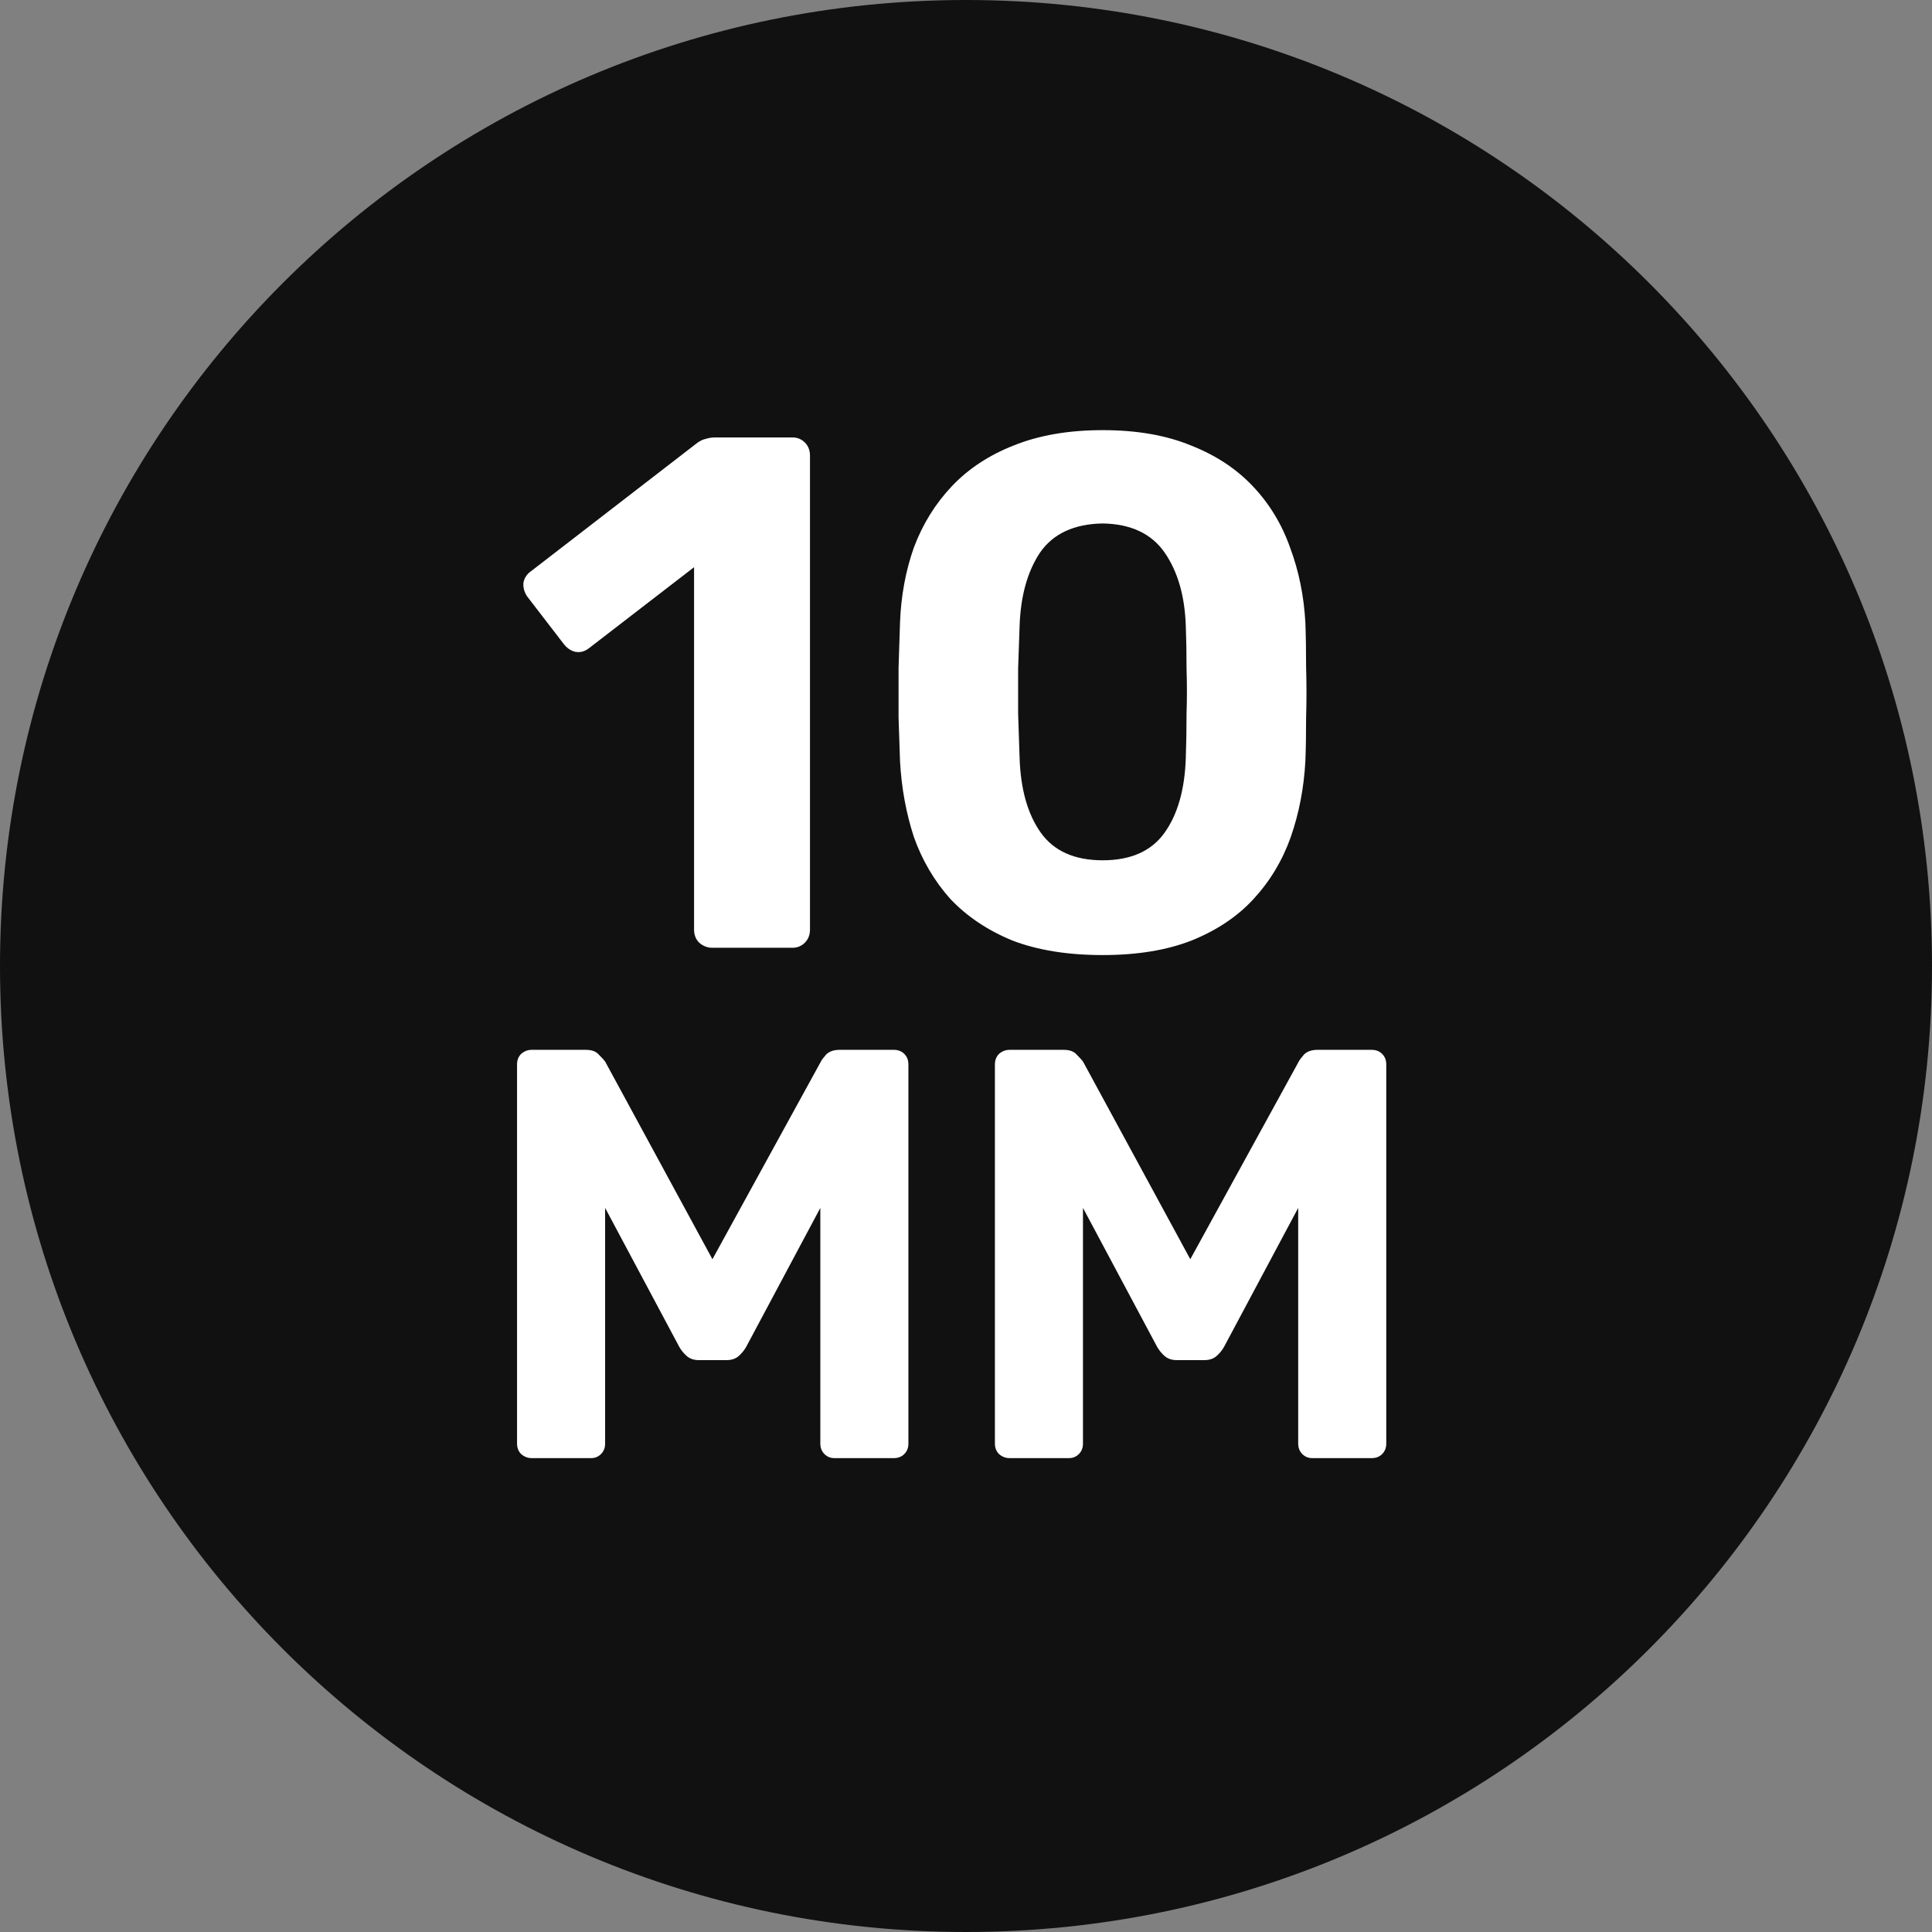 <?xml version="1.0" encoding="UTF-8"?>
<svg xmlns="http://www.w3.org/2000/svg" width="53" height="53" viewBox="0 0 53 53" fill="none">
  <rect x="0" y="0" width="53" height="53" fill="#808080" stroke="none"/>
  <g clip-path="url(#clip0_104_1190)">
    <path d="M26.5 53C41.136 53 53 41.136 53 26.5C53 11.864 41.136 0 26.5 0C11.864 0 0 11.864 0 26.5C0 41.136 11.864 53 26.5 53Z" fill="#111111"></path>
    <path d="M19.54 26C19.407 26 19.287 25.953 19.18 25.86C19.087 25.767 19.04 25.647 19.04 25.5V15.56L16.16 17.78C16.04 17.873 15.913 17.907 15.78 17.88C15.66 17.853 15.553 17.78 15.46 17.66L14.46 16.36C14.38 16.24 14.347 16.113 14.36 15.98C14.387 15.847 14.46 15.74 14.58 15.66L19.14 12.14C19.22 12.087 19.293 12.053 19.36 12.04C19.44 12.013 19.527 12 19.62 12H21.74C21.873 12 21.987 12.047 22.08 12.14C22.173 12.233 22.22 12.353 22.22 12.5V25.5C22.22 25.647 22.173 25.767 22.08 25.86C21.987 25.953 21.873 26 21.74 26H19.54ZM30.25 26.2C29.29 26.2 28.464 26.067 27.77 25.8C27.09 25.52 26.524 25.14 26.07 24.66C25.63 24.167 25.297 23.6 25.07 22.96C24.857 22.307 24.73 21.613 24.69 20.88C24.677 20.52 24.664 20.12 24.65 19.68C24.65 19.227 24.65 18.773 24.65 18.32C24.664 17.867 24.677 17.453 24.69 17.08C24.717 16.347 24.844 15.66 25.07 15.02C25.31 14.38 25.657 13.82 26.11 13.34C26.564 12.86 27.13 12.487 27.81 12.22C28.504 11.94 29.317 11.8 30.25 11.8C31.184 11.8 31.99 11.94 32.67 12.22C33.35 12.487 33.917 12.86 34.37 13.34C34.824 13.82 35.164 14.38 35.39 15.02C35.63 15.66 35.77 16.347 35.81 17.08C35.824 17.453 35.83 17.867 35.83 18.32C35.844 18.773 35.844 19.227 35.83 19.68C35.83 20.12 35.824 20.52 35.81 20.88C35.77 21.613 35.637 22.307 35.41 22.96C35.184 23.6 34.844 24.167 34.39 24.66C33.95 25.14 33.384 25.52 32.69 25.8C32.01 26.067 31.197 26.2 30.25 26.2ZM30.25 23.6C31.024 23.6 31.59 23.347 31.95 22.84C32.31 22.333 32.504 21.647 32.53 20.78C32.544 20.393 32.55 19.993 32.55 19.58C32.564 19.167 32.564 18.753 32.55 18.34C32.55 17.927 32.544 17.54 32.53 17.18C32.504 16.353 32.31 15.68 31.95 15.16C31.59 14.64 31.024 14.373 30.25 14.36C29.464 14.373 28.89 14.64 28.53 15.16C28.184 15.68 27.997 16.353 27.97 17.18C27.957 17.54 27.944 17.927 27.93 18.34C27.93 18.753 27.93 19.167 27.93 19.58C27.944 19.993 27.957 20.393 27.97 20.78C27.997 21.647 28.19 22.333 28.55 22.84C28.91 23.347 29.477 23.6 30.25 23.6Z" fill="white"></path>
    <path d="M14.584 40C14.477 40 14.381 39.963 14.296 39.888C14.221 39.813 14.184 39.717 14.184 39.6V29.2C14.184 29.083 14.221 28.987 14.296 28.912C14.381 28.837 14.477 28.8 14.584 28.8H16.072C16.232 28.8 16.349 28.843 16.424 28.928C16.509 29.013 16.568 29.077 16.6 29.12L19.544 34.544L22.52 29.12C22.541 29.077 22.589 29.013 22.664 28.928C22.749 28.843 22.872 28.8 23.032 28.8H24.52C24.637 28.8 24.733 28.837 24.808 28.912C24.883 28.987 24.92 29.083 24.92 29.2V39.6C24.92 39.717 24.883 39.813 24.808 39.888C24.733 39.963 24.637 40 24.52 40H22.888C22.781 40 22.691 39.963 22.616 39.888C22.541 39.813 22.504 39.717 22.504 39.6V33.136L20.472 36.944C20.419 37.04 20.349 37.125 20.264 37.2C20.179 37.275 20.067 37.312 19.928 37.312H19.176C19.037 37.312 18.925 37.275 18.84 37.2C18.755 37.125 18.685 37.04 18.632 36.944L16.6 33.136V39.6C16.6 39.717 16.563 39.813 16.488 39.888C16.413 39.963 16.323 40 16.216 40H14.584ZM27.693 40C27.587 40 27.491 39.963 27.405 39.888C27.331 39.813 27.293 39.717 27.293 39.6V29.2C27.293 29.083 27.331 28.987 27.405 28.912C27.491 28.837 27.587 28.8 27.693 28.8H29.181C29.341 28.8 29.459 28.843 29.533 28.928C29.619 29.013 29.677 29.077 29.709 29.12L32.653 34.544L35.629 29.12C35.651 29.077 35.699 29.013 35.773 28.928C35.859 28.843 35.981 28.8 36.141 28.8H37.629C37.747 28.8 37.843 28.837 37.917 28.912C37.992 28.987 38.029 29.083 38.029 29.2V39.6C38.029 39.717 37.992 39.813 37.917 39.888C37.843 39.963 37.747 40 37.629 40H35.997C35.891 40 35.8 39.963 35.725 39.888C35.651 39.813 35.613 39.717 35.613 39.6V33.136L33.581 36.944C33.528 37.04 33.459 37.125 33.373 37.2C33.288 37.275 33.176 37.312 33.037 37.312H32.285C32.147 37.312 32.035 37.275 31.949 37.2C31.864 37.125 31.795 37.04 31.741 36.944L29.709 33.136V39.6C29.709 39.717 29.672 39.813 29.597 39.888C29.523 39.963 29.432 40 29.325 40H27.693Z" fill="white"></path>
  </g>
  <defs>
    <clipPath id="clip0_104_1190">
      <rect width="53" height="53" fill="white"></rect>
    </clipPath>
  </defs>
</svg>
